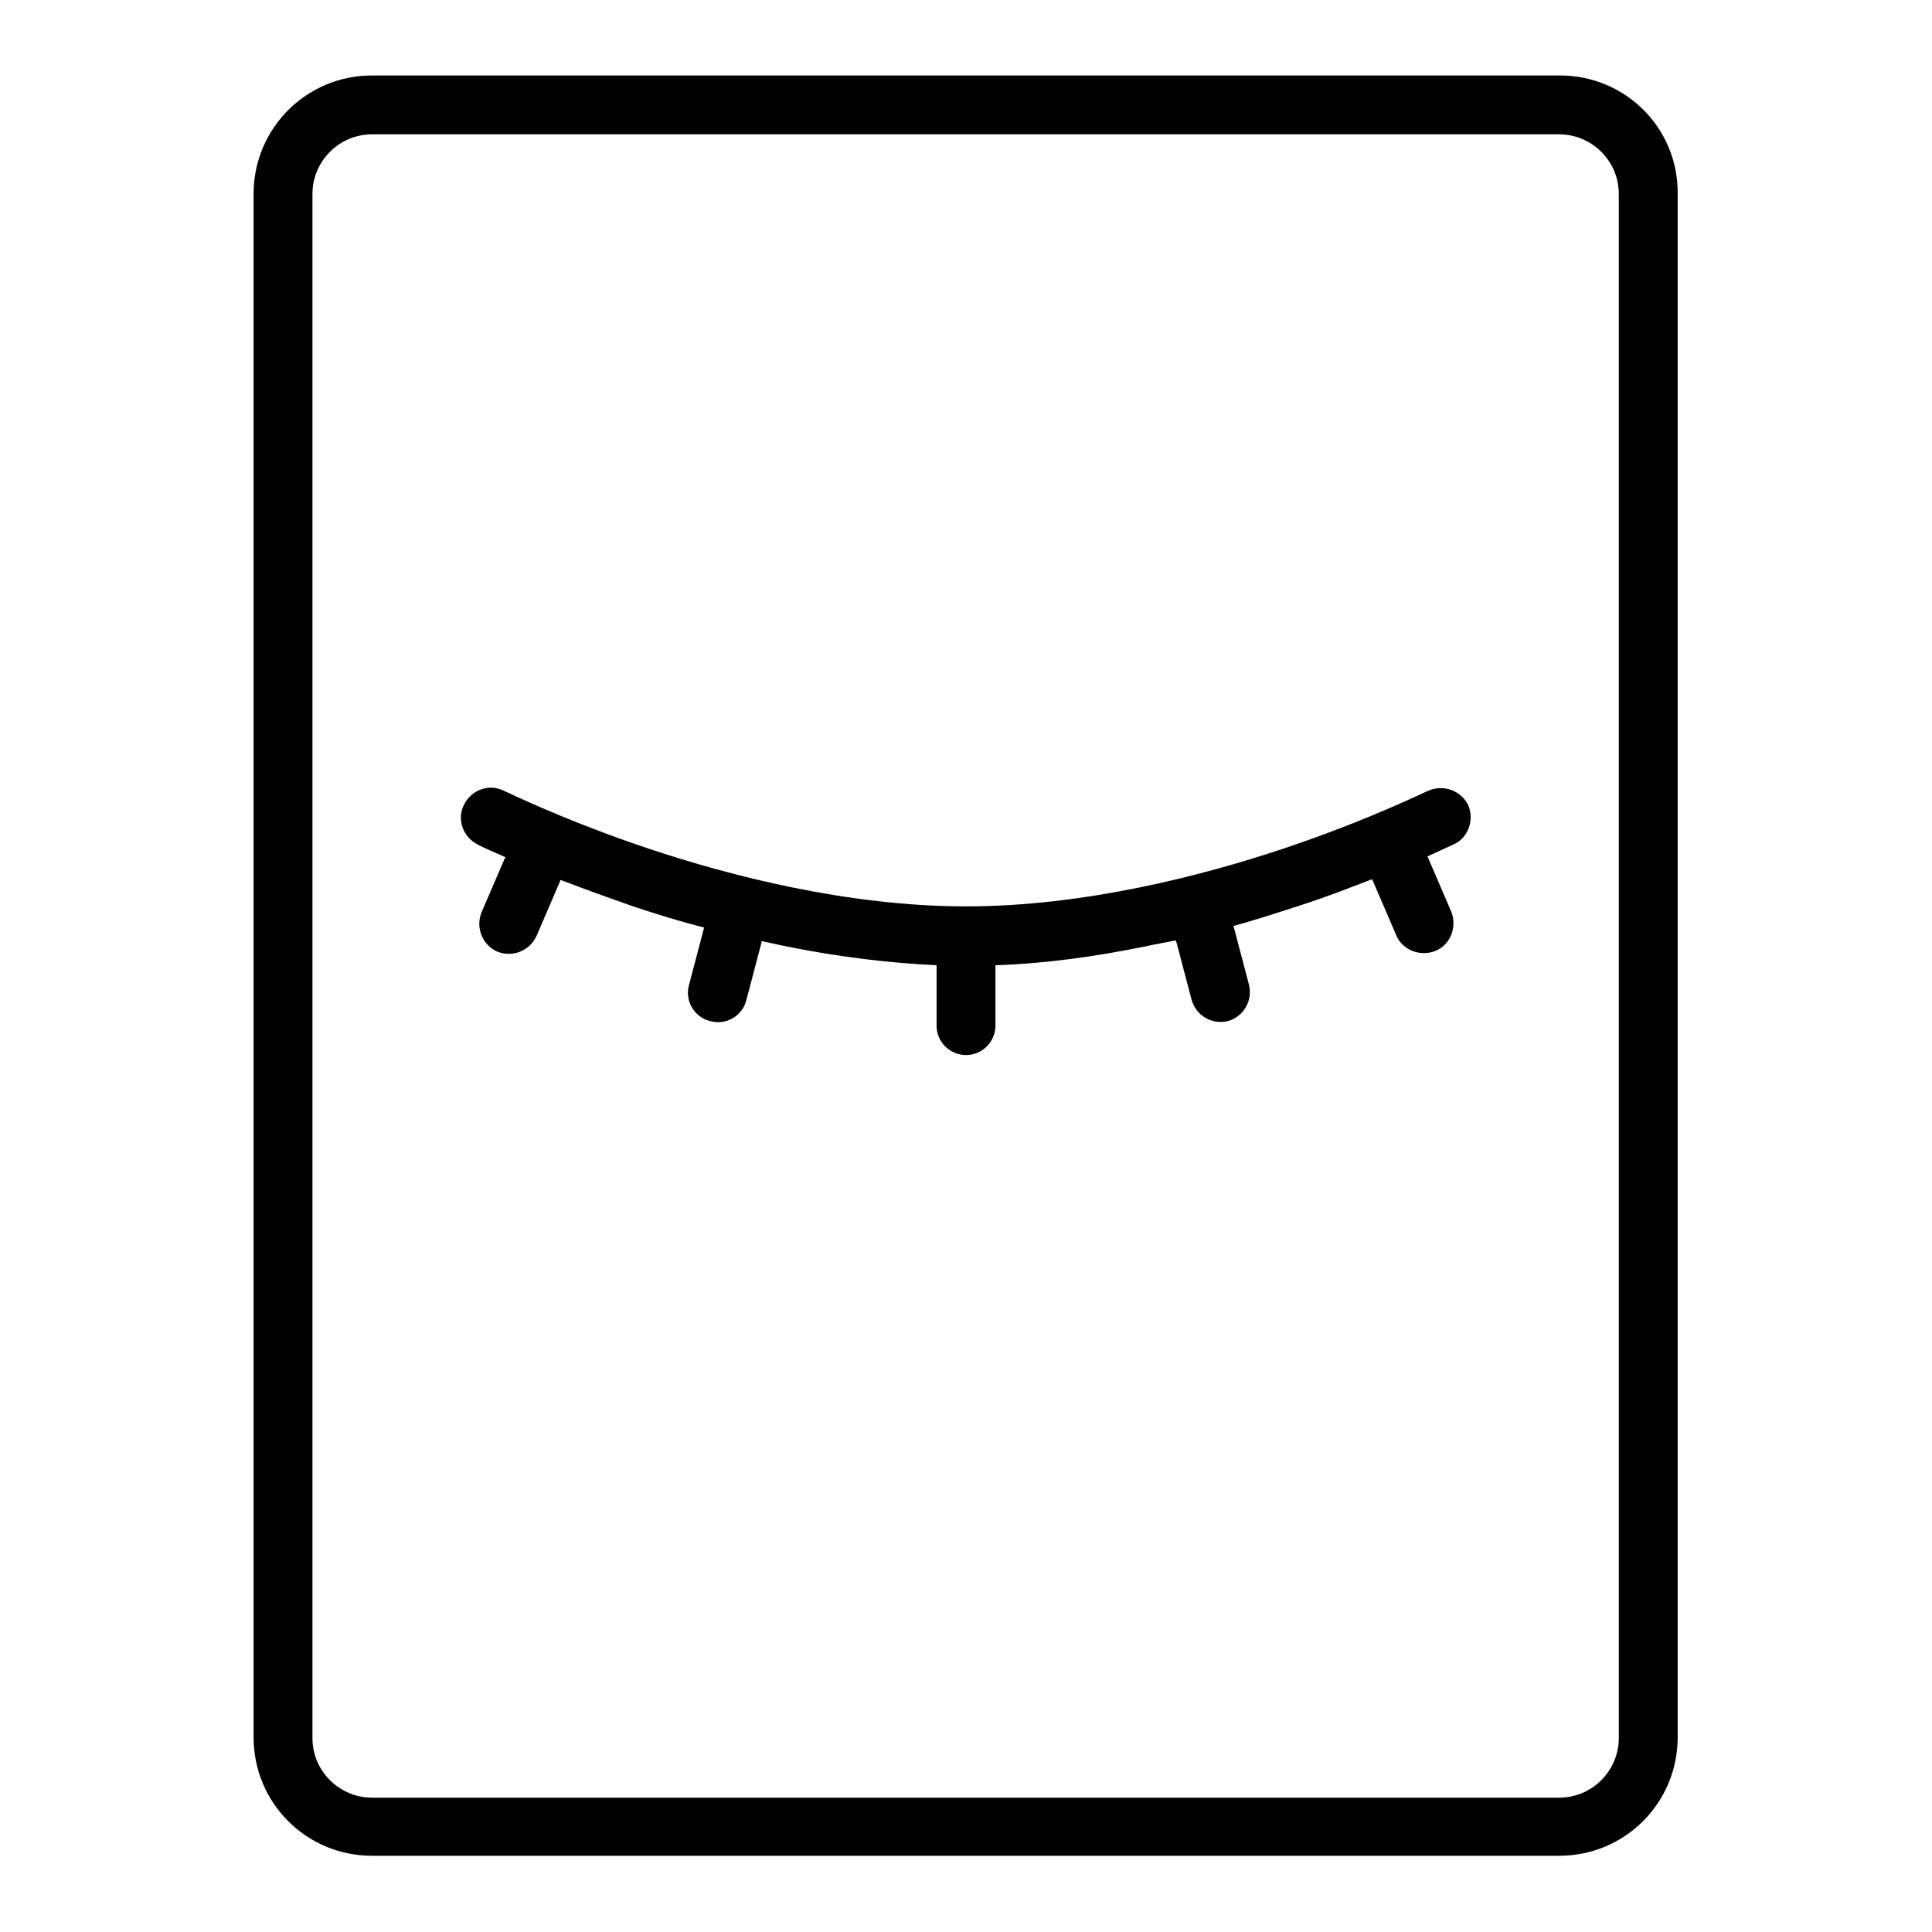 <?xml version="1.0" encoding="utf-8"?>
<!-- Svg Vector Icons : http://www.onlinewebfonts.com/icon -->
<!DOCTYPE svg PUBLIC "-//W3C//DTD SVG 1.1//EN" "http://www.w3.org/Graphics/SVG/1.1/DTD/svg11.dtd">
<svg version="1.1" xmlns="http://www.w3.org/2000/svg" xmlns:xlink="http://www.w3.org/1999/xlink" x="0px" y="0px" viewBox="0 0 256 256" enable-background="new 0 0 256 256" xml:space="preserve">
<g> <path fill="#000000" d="M206.7,10H49.3c-8.7,0-15.7,7-15.7,15.7v204.5c0,8.7,7,15.7,15.7,15.7h157.3c8.7,0,15.7-7,15.7-15.7V25.7 C222.4,17,215.4,10,206.7,10z M214.5,230.3c0,4.3-3.5,7.9-7.9,7.9H49.3c-4.3,0-7.9-3.5-7.9-7.9V25.7c0-4.3,3.5-7.9,7.9-7.9h157.3 c4.3,0,7.9,3.5,7.9,7.9V230.3z"/> <path fill="#000000" d="M194.5,106.6c-1-1.9-3.3-2.7-5.3-1.8c-0.1,0-7.9,3.9-19.3,7.7c-10.5,3.5-26.2,7.6-41.9,7.6 s-31.4-4.1-41.9-7.6c-11.4-3.8-19.2-7.7-19.3-7.7c-1.9-1-4.3-0.2-5.3,1.8c-1,1.9-0.2,4.3,1.8,5.3c0.1,0.1,1.4,0.7,3.7,1.7 c0,0,0,0.1-0.1,0.1l-3.1,7.2c-0.8,2,0.1,4.3,2.1,5.2c2,0.8,4.3-0.1,5.2-2.1l3.1-7.2c0-0.1,0-0.1,0.1-0.2c3.1,1.2,6.2,2.3,9.3,3.4 c3.3,1.1,6.5,2.1,9.7,2.9c0,0,0,0,0,0l-2,7.6c-0.6,2.1,0.7,4.3,2.8,4.8c2.1,0.6,4.3-0.7,4.8-2.8l2-7.6c0-0.1,0-0.1,0-0.2 c1.1,0.2,2.2,0.5,3.3,0.7c6.9,1.4,13.6,2.2,19.9,2.5c0,0,0,0.1,0,0.1v7.9c0,2.2,1.8,3.9,3.9,3.9c2.2,0,3.9-1.8,3.9-3.9V128 c0,0,0-0.1,0-0.1c6.3-0.2,13-1.1,19.9-2.5c1.3-0.3,2.6-0.5,4-0.8c0,0.1,0,0.2,0.1,0.3l2,7.6c0.6,2.1,2.7,3.3,4.8,2.8 c2.1-0.6,3.3-2.7,2.8-4.8l-2-7.6c0-0.1,0-0.1-0.1-0.2c3-0.8,6-1.8,9.1-2.8c3.1-1,6.2-2.2,9.3-3.4c0,0.1,0,0.1,0.1,0.2l3.1,7.2 c0.8,2,3.2,2.9,5.2,2.1c2-0.8,2.9-3.2,2.1-5.2l-3.1-7.2c0,0,0-0.1-0.1-0.1c2.2-1,3.5-1.6,3.7-1.7 C194.6,110.9,195.4,108.5,194.5,106.6L194.5,106.6z"/></g>
</svg>